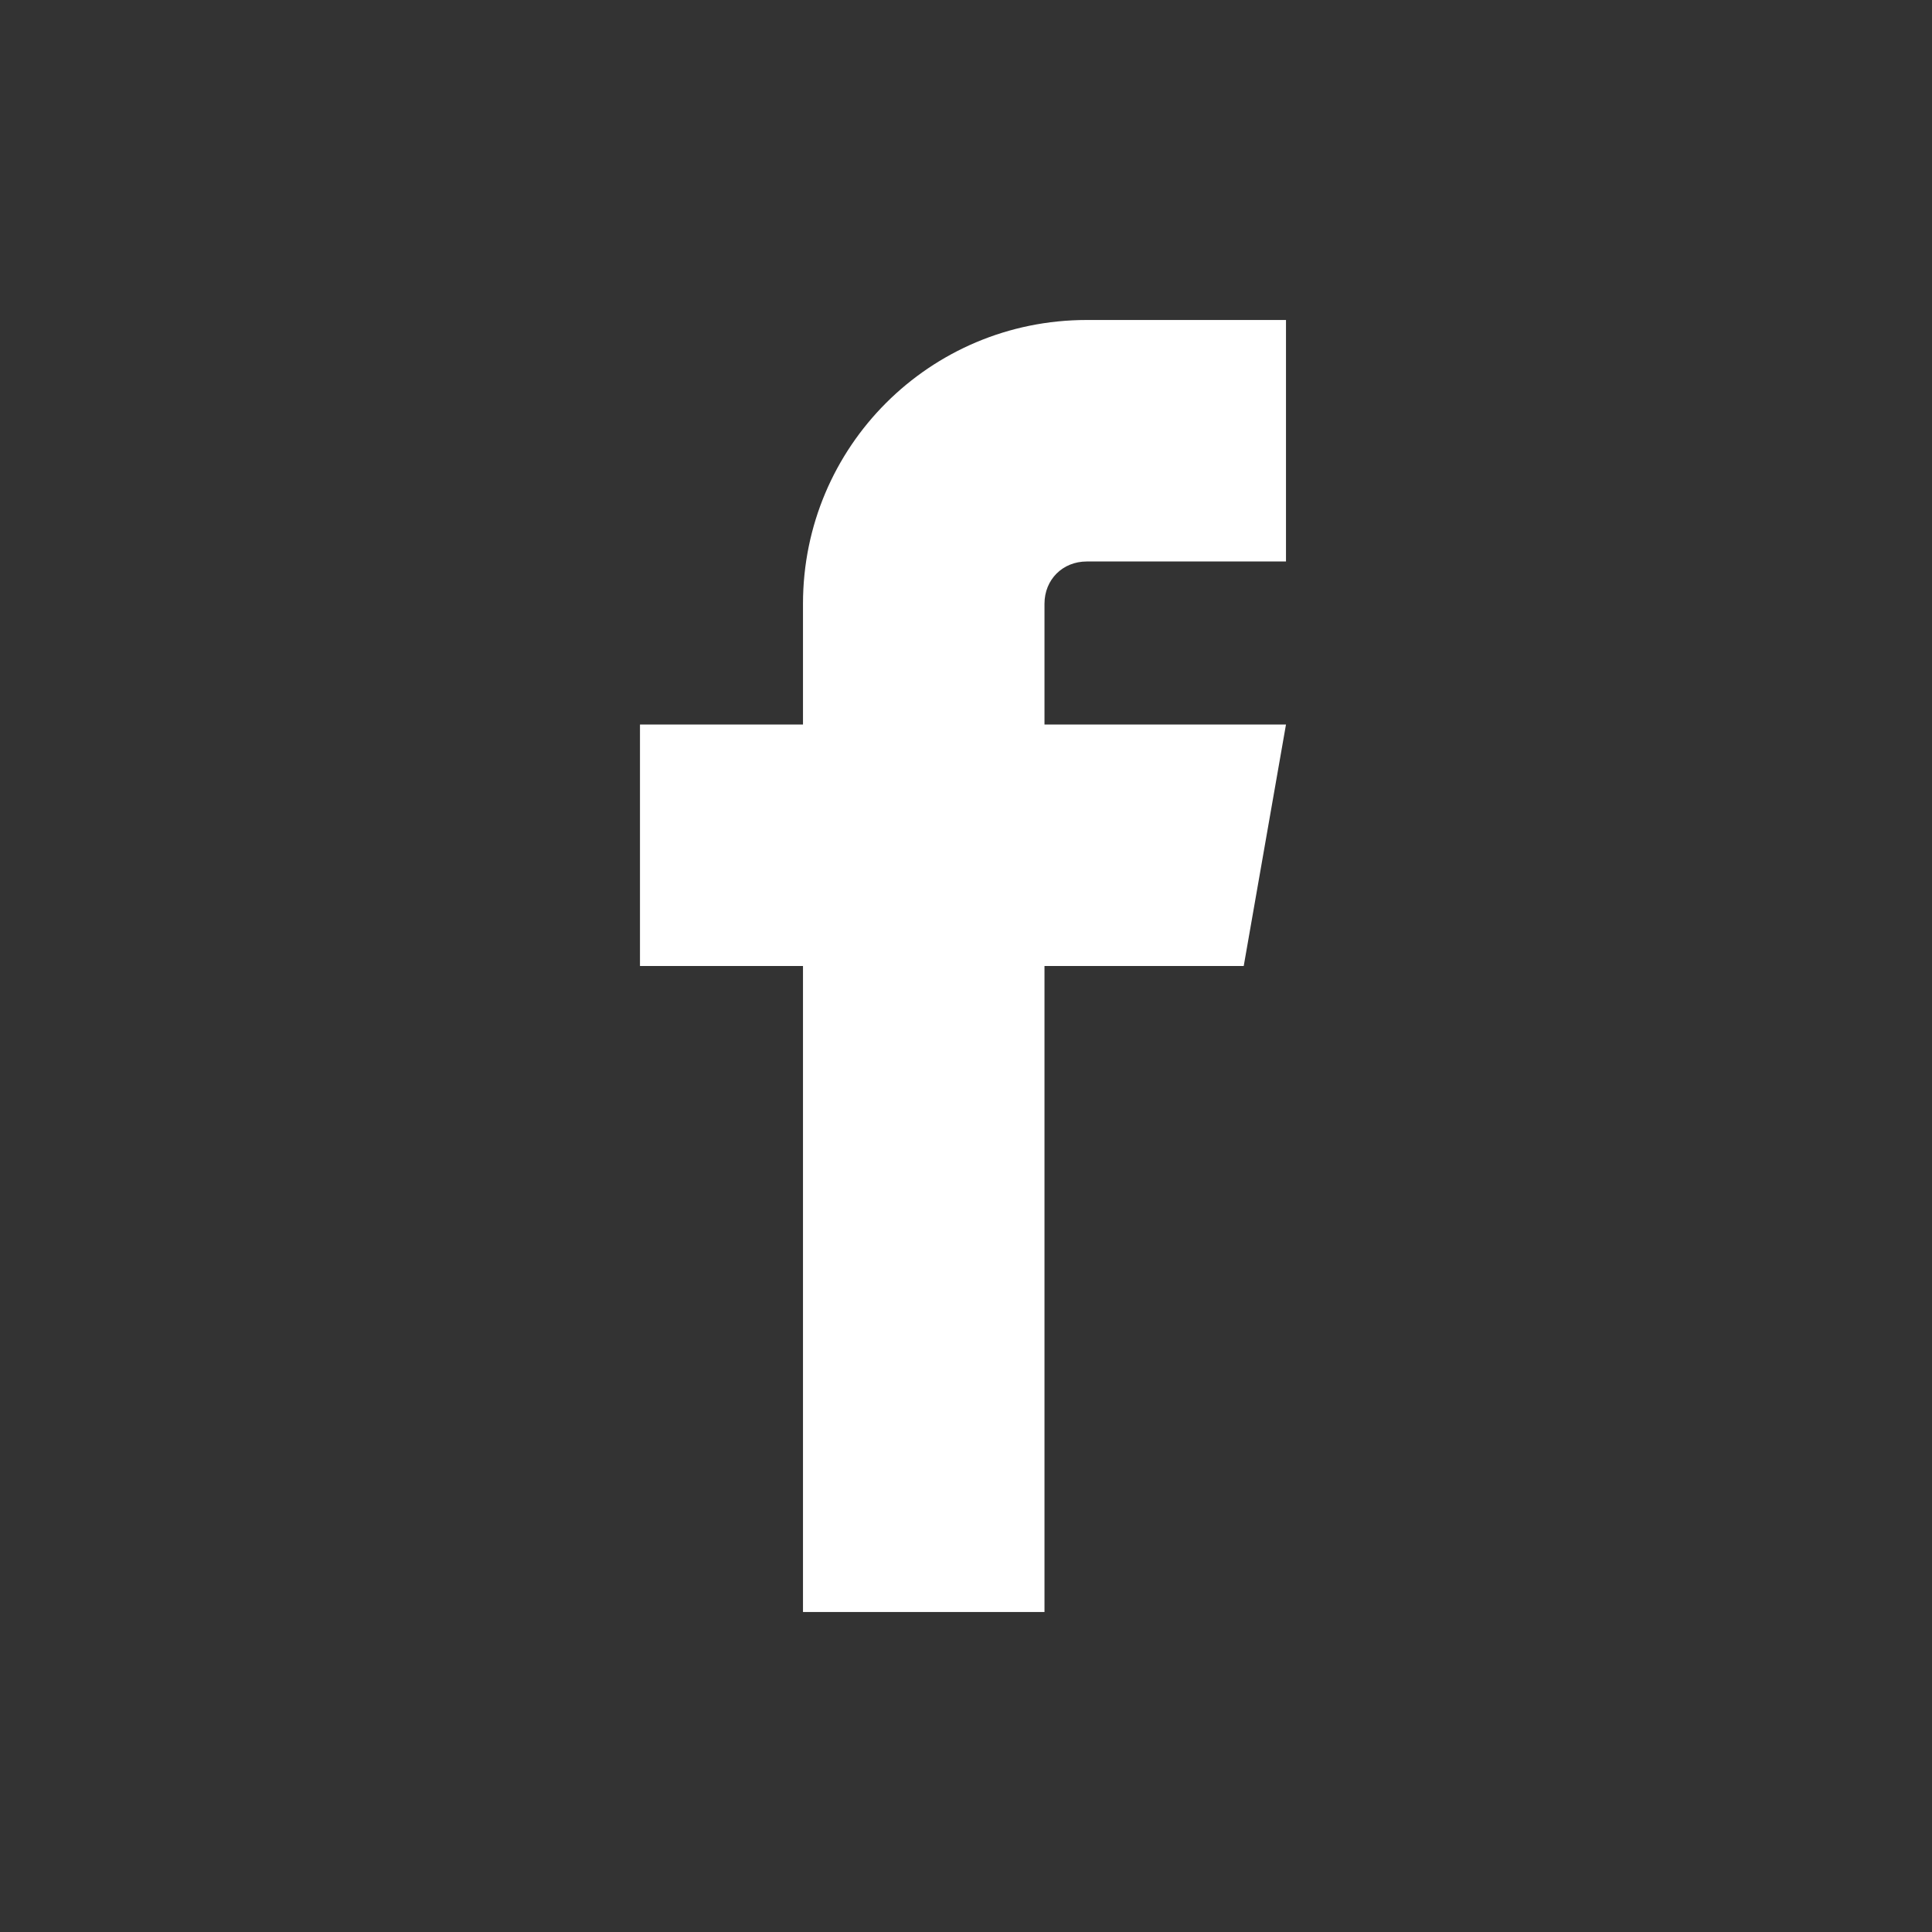<?xml version="1.0" encoding="utf-8"?>
<!-- Generator: $$$/GeneralStr/196=Adobe Illustrator 27.6.0, SVG Export Plug-In . SVG Version: 6.00 Build 0)  -->
<svg version="1.1" id="圖層_1" xmlns="http://www.w3.org/2000/svg" xmlns:xlink="http://www.w3.org/1999/xlink" x="0px" y="0px"
	 viewBox="0 0 32 32" width="32" height="32" style="enable-background:new 0 0 32 32;" xml:space="preserve">
<rect x="0" y="0" width="32" height="32" fill="#333333" stroke="none"/>
<style type="text/css">
	.st0{fill:#FFFFFF;}
</style>
<path class="st0" d="M18,9.3h3.3v-4H18c-2.6,0-4.7,2.1-4.7,4.7v2h-2.7v4h2.7v10.7h4V16h3.3l0.7-4h-4v-2C17.3,9.6,17.6,9.3,18,9.3z"
	/>
</svg>
